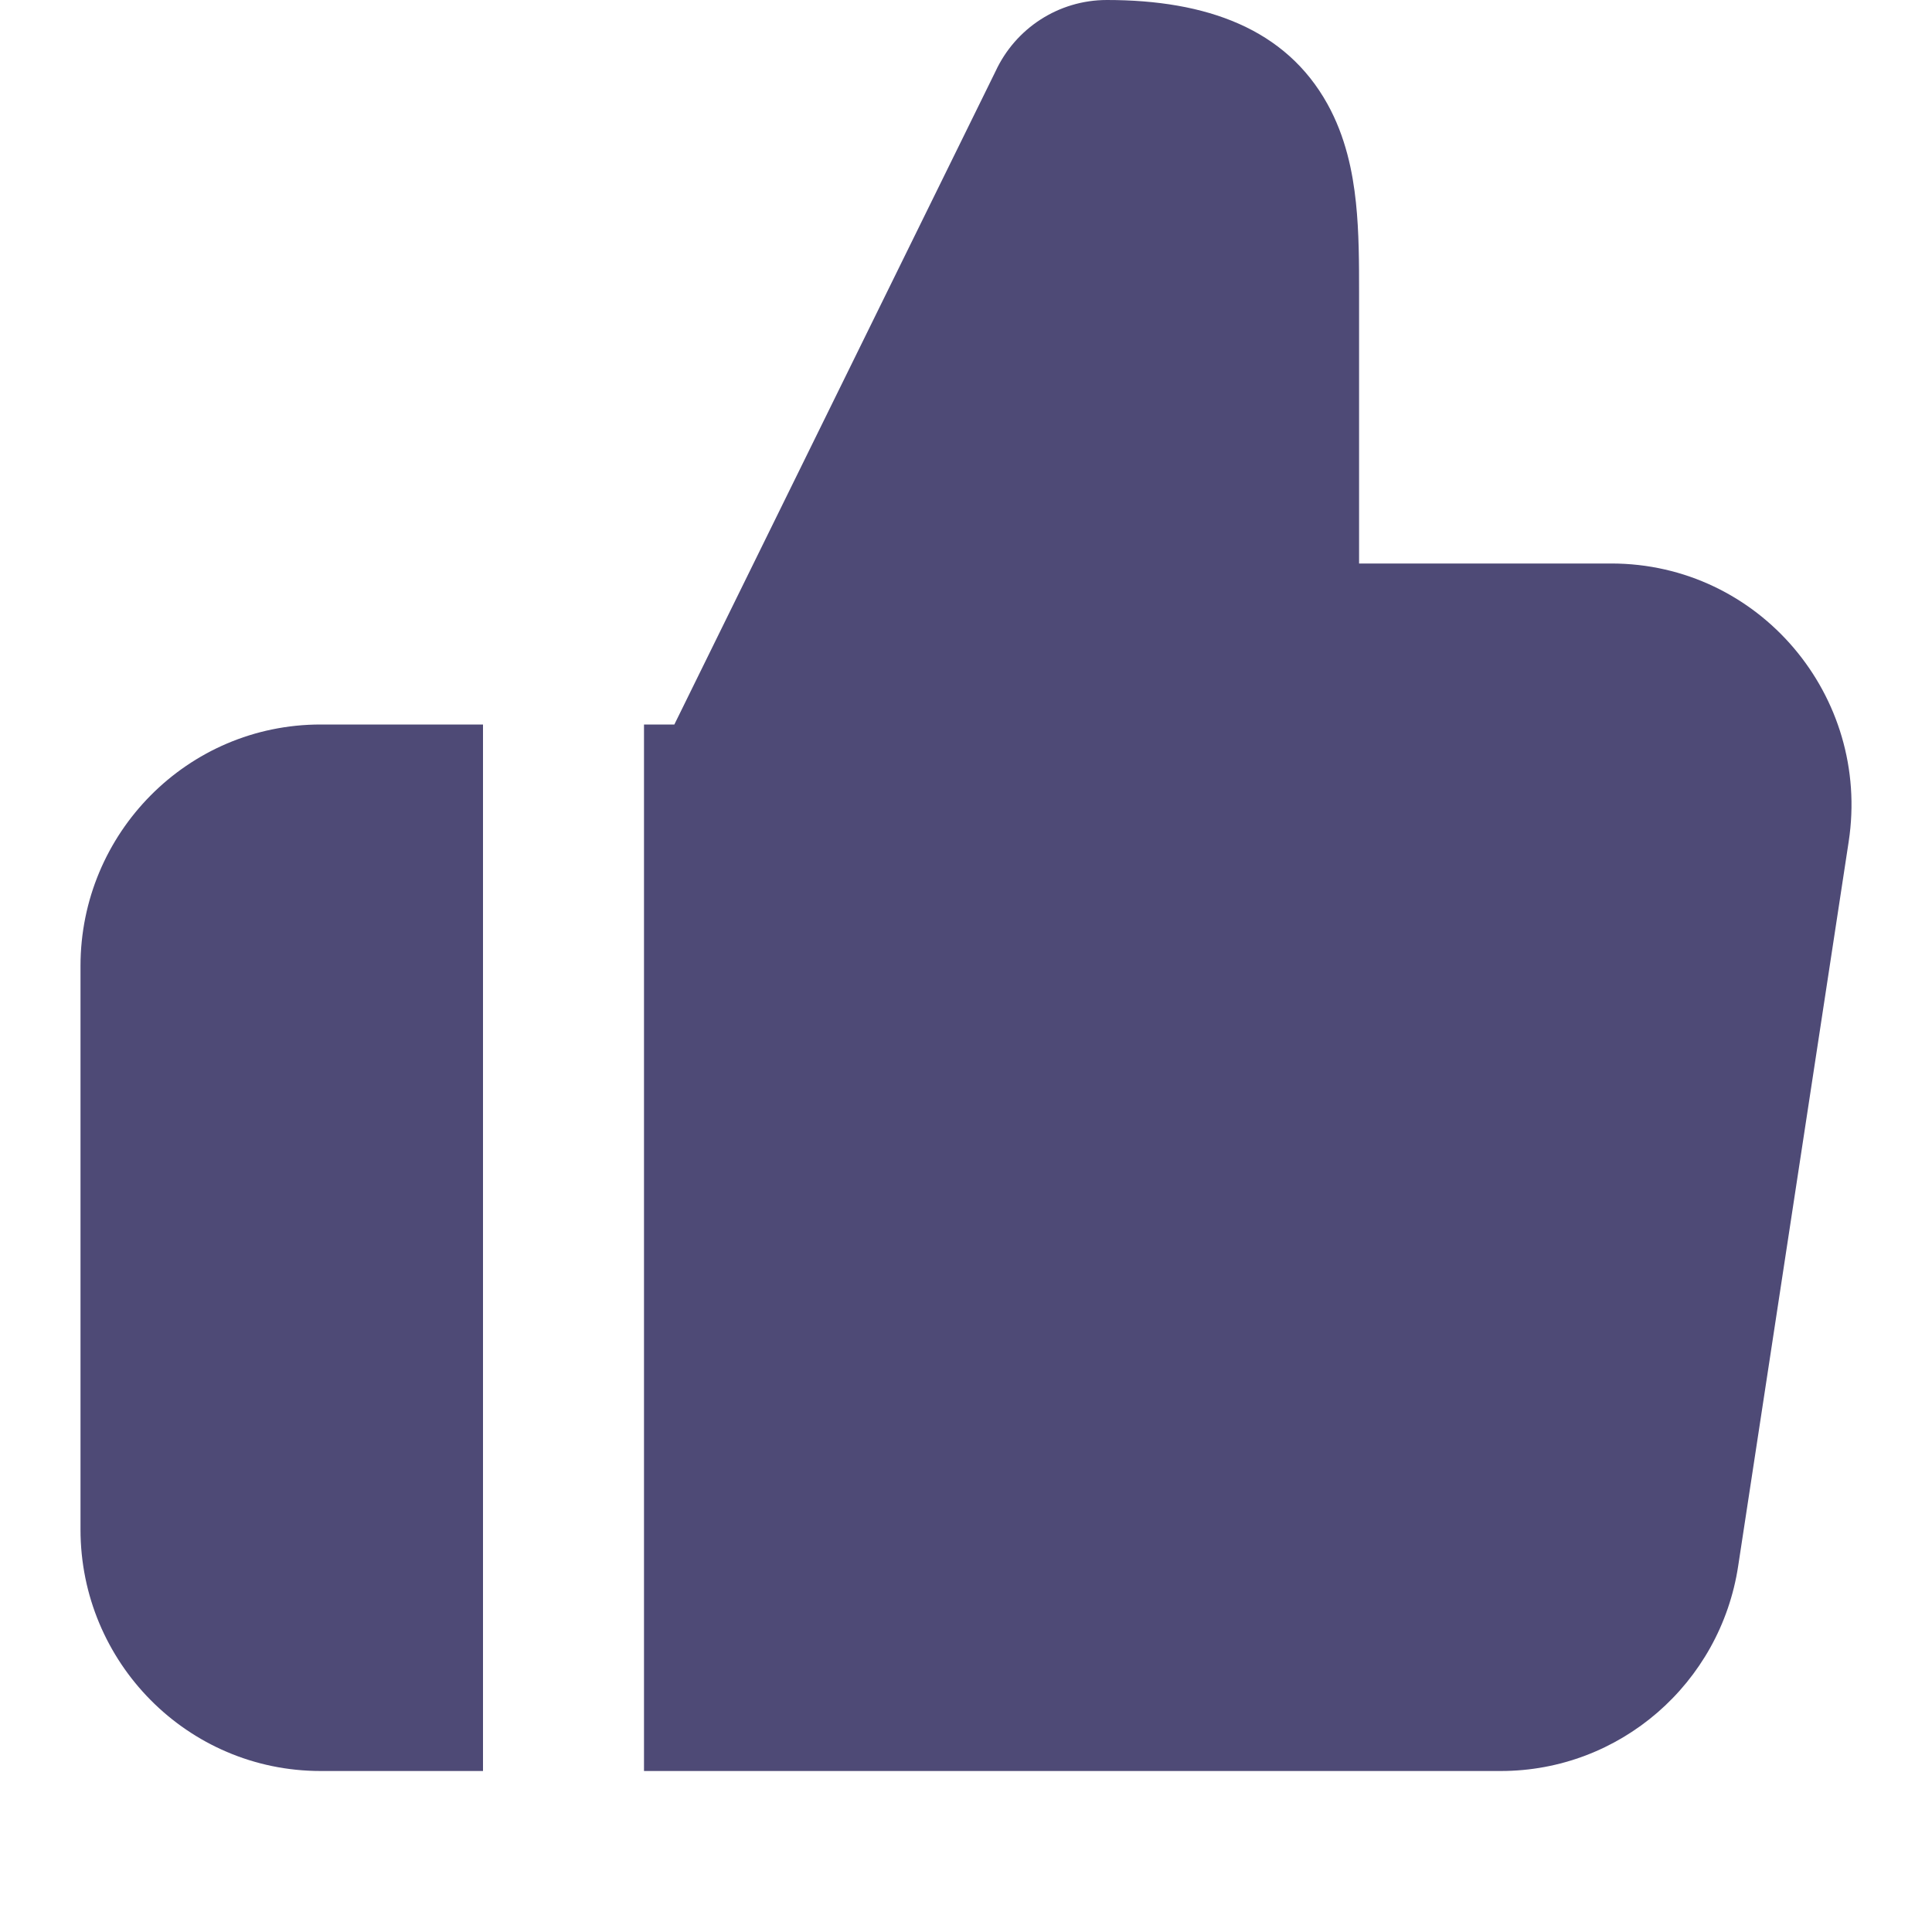 <!DOCTYPE svg PUBLIC "-//W3C//DTD SVG 1.1//EN" "http://www.w3.org/Graphics/SVG/1.1/DTD/svg11.dtd">
<!-- Uploaded to: SVG Repo, www.svgrepo.com, Transformed by: SVG Repo Mixer Tools -->
<svg width="800px" height="800px" viewBox="0 0 24 24" fill="none" xmlns="http://www.w3.org/2000/svg">
<g id="SVGRepo_bgCarrier" stroke-width="0"/>
<g id="SVGRepo_tracerCarrier" stroke-linecap="round" stroke-linejoin="round"/>
<g id="SVGRepo_iconCarrier"> <path d="M12.366 0.888C12.613 0.353 13.148 0 13.75 0C14.992 0 15.972 0.359 16.49 1.292C16.716 1.699 16.804 2.135 16.844 2.517C16.883 2.887 16.883 3.281 16.883 3.628L16.883 7H20.016C21.854 7 23.241 8.648 22.965 10.455L21.592 19.455C21.37 20.913 20.122 22 18.643 22H8L8 9H8.377L12.366 0.888Z" fill="#4e4a76"/> <path d="M6 9H3.983C2.328 9 1 10.351 1 12V19C1 20.649 2.328 22 3.983 22H6L6 9Z" fill="#4e4a76"/> </g>
</svg>